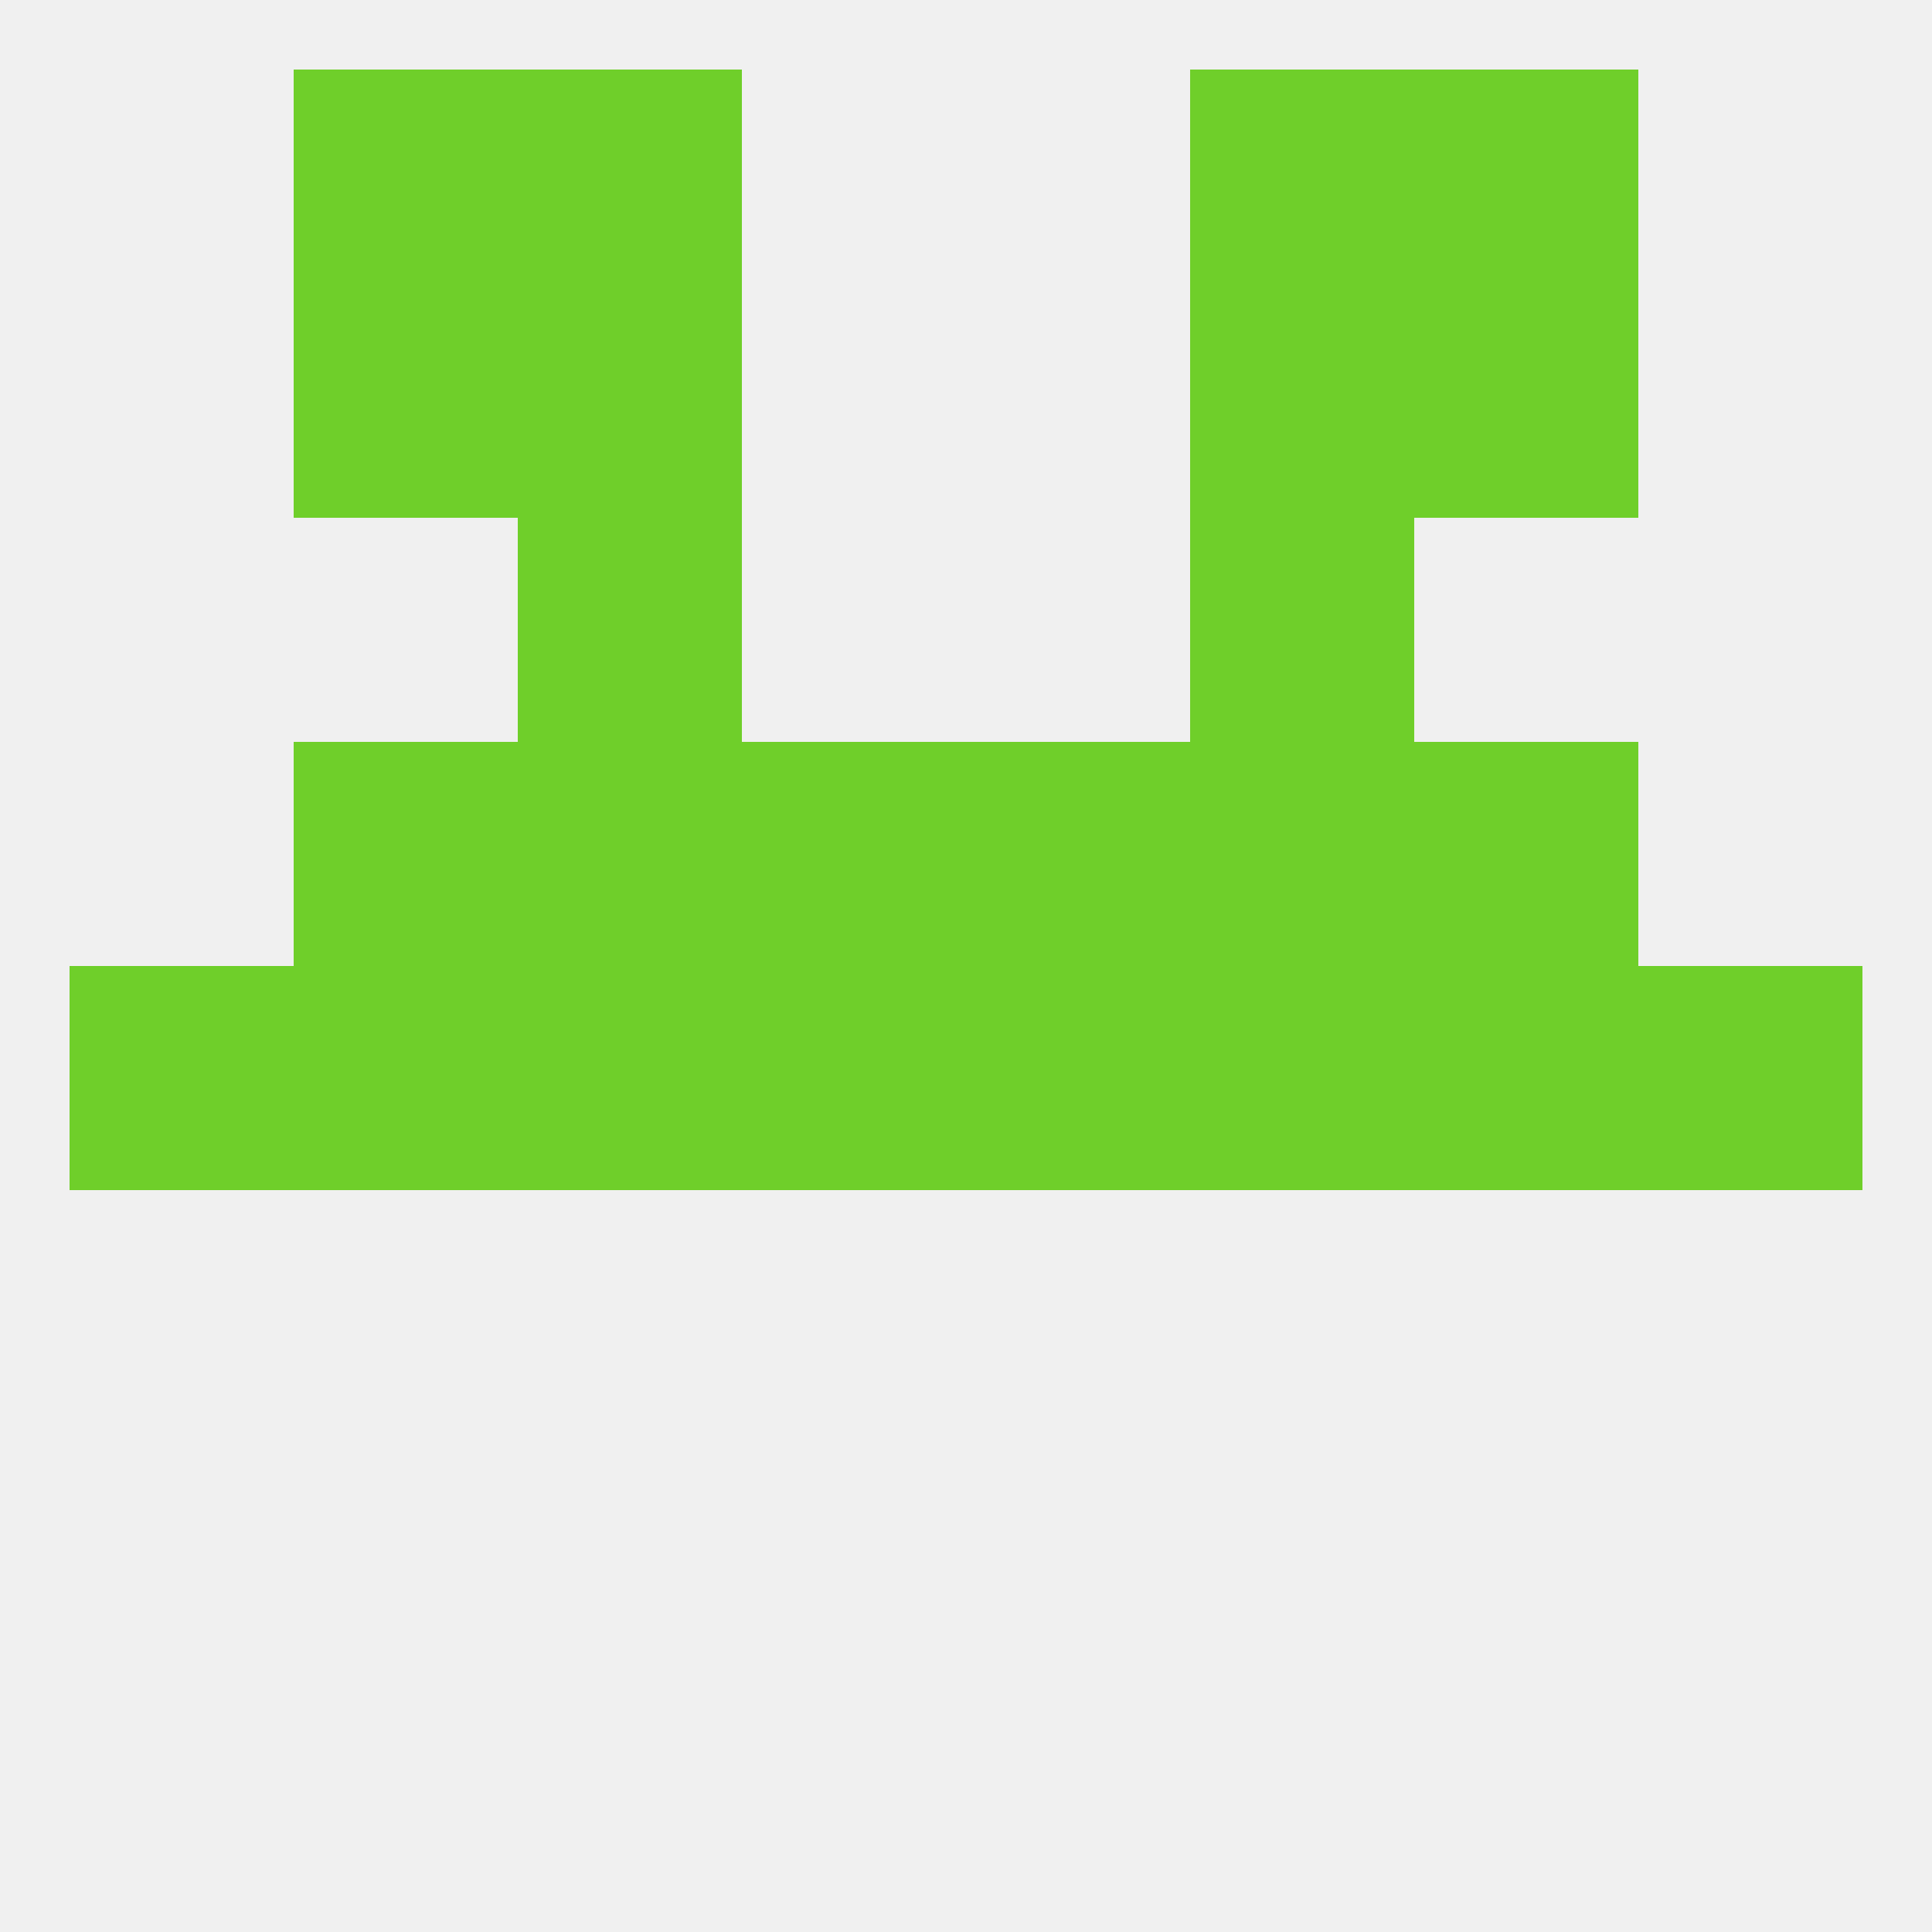 
<!--   <?xml version="1.0"?> -->
<svg version="1.1" baseprofile="full" xmlns="http://www.w3.org/2000/svg" xmlns:xlink="http://www.w3.org/1999/xlink" xmlns:ev="http://www.w3.org/2001/xml-events" width="250" height="250" viewBox="0 0 250 250" >
	<rect width="100%" height="100%" fill="rgba(240,240,240,255)"/>

	<rect x="67" y="125" width="29" height="29" fill="rgba(111,207,42,255)"/>
	<rect x="38" y="125" width="29" height="29" fill="rgba(111,207,42,255)"/>
	<rect x="183" y="125" width="29" height="29" fill="rgba(111,207,42,255)"/>
	<rect x="96" y="125" width="29" height="29" fill="rgba(111,207,42,255)"/>
	<rect x="125" y="125" width="29" height="29" fill="rgba(111,207,42,255)"/>
	<rect x="154" y="125" width="29" height="29" fill="rgba(111,207,42,255)"/>
	<rect x="9" y="125" width="29" height="29" fill="rgba(111,207,42,255)"/>
	<rect x="212" y="125" width="29" height="29" fill="rgba(111,207,42,255)"/>
	<rect x="183" y="96" width="29" height="29" fill="rgba(111,207,42,255)"/>
	<rect x="67" y="96" width="29" height="29" fill="rgba(111,207,42,255)"/>
	<rect x="154" y="96" width="29" height="29" fill="rgba(111,207,42,255)"/>
	<rect x="96" y="96" width="29" height="29" fill="rgba(111,207,42,255)"/>
	<rect x="125" y="96" width="29" height="29" fill="rgba(111,207,42,255)"/>
	<rect x="38" y="96" width="29" height="29" fill="rgba(111,207,42,255)"/>
	<rect x="67" y="67" width="29" height="29" fill="rgba(111,207,42,255)"/>
	<rect x="154" y="67" width="29" height="29" fill="rgba(111,207,42,255)"/>
	<rect x="154" y="38" width="29" height="29" fill="rgba(111,207,42,255)"/>
	<rect x="38" y="38" width="29" height="29" fill="rgba(111,207,42,255)"/>
	<rect x="183" y="38" width="29" height="29" fill="rgba(111,207,42,255)"/>
	<rect x="67" y="38" width="29" height="29" fill="rgba(111,207,42,255)"/>
	<rect x="38" y="9" width="29" height="29" fill="rgba(111,207,42,255)"/>
	<rect x="183" y="9" width="29" height="29" fill="rgba(111,207,42,255)"/>
	<rect x="67" y="9" width="29" height="29" fill="rgba(111,207,42,255)"/>
	<rect x="154" y="9" width="29" height="29" fill="rgba(111,207,42,255)"/>
</svg>